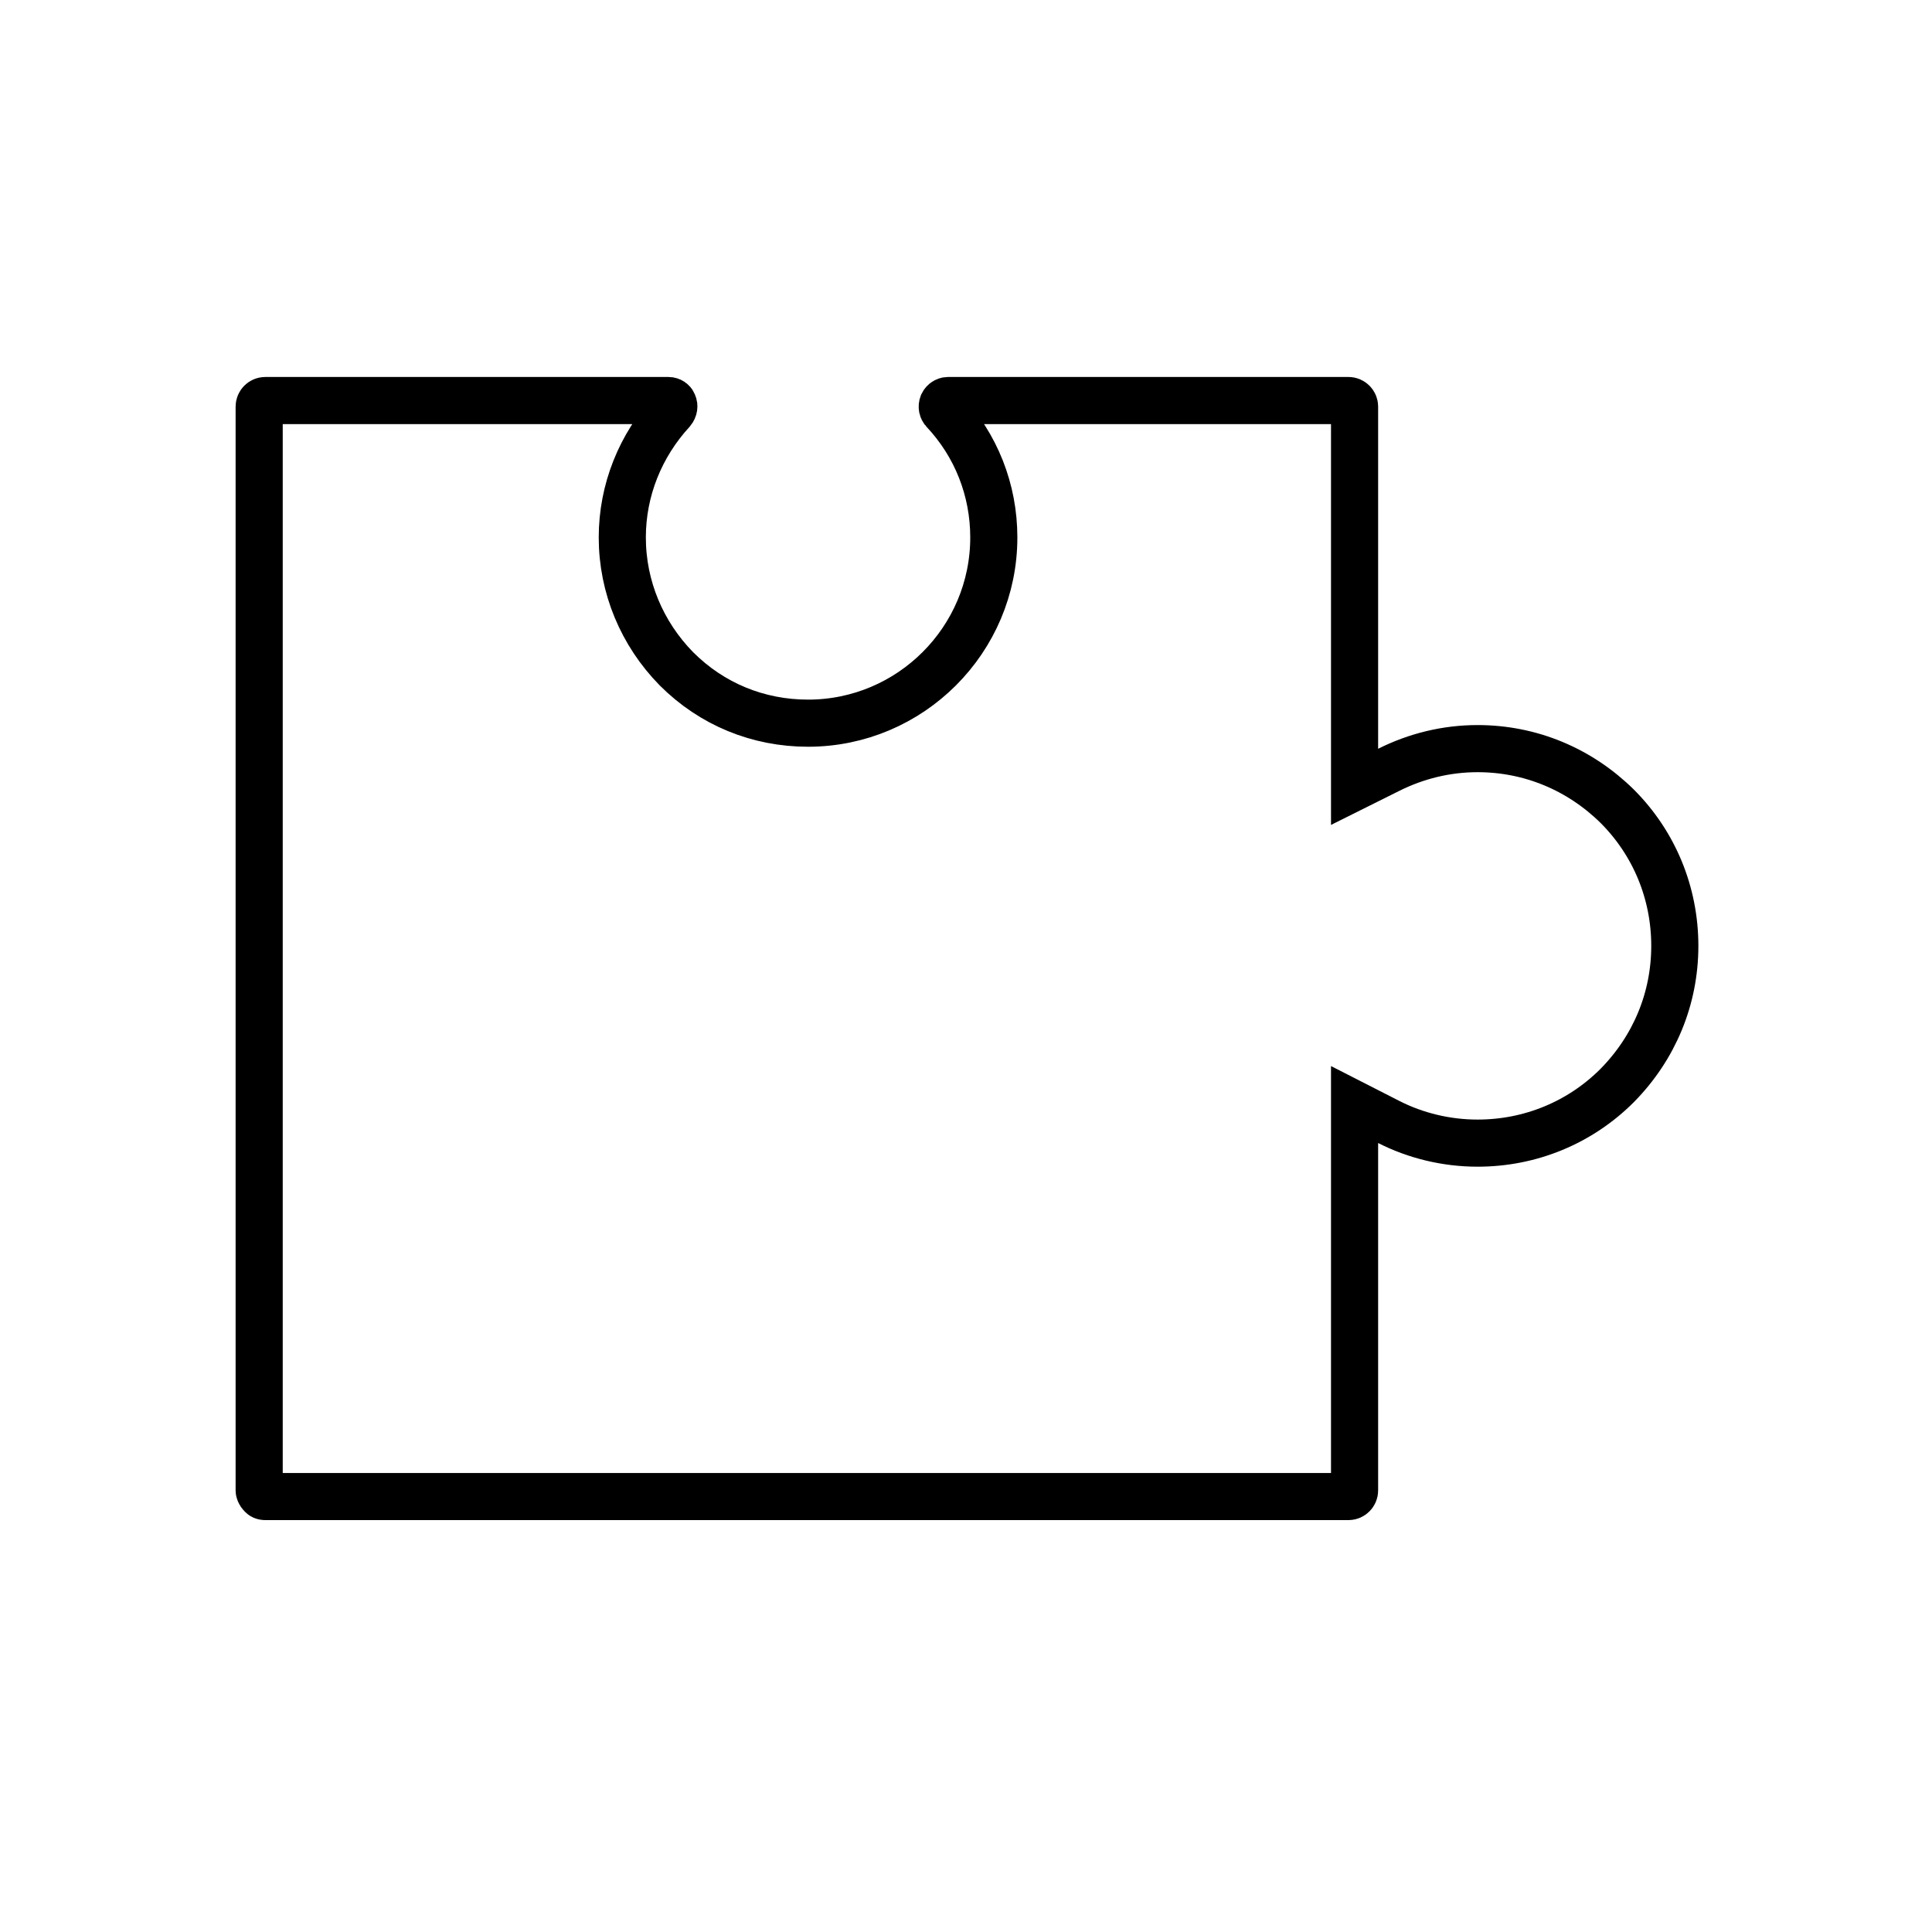 <svg width="41" height="41" viewBox="0 0 41 41" fill="none" xmlns="http://www.w3.org/2000/svg">
<path d="M5.56 31.736L5.551 31.726L5.542 31.717C5.53 31.705 5.518 31.688 5.51 31.669C5.502 31.65 5.5 31.636 5.5 31.631V8.628C5.5 8.559 5.559 8.5 5.628 8.5H14.183C14.238 8.5 14.273 8.533 14.283 8.558L14.287 8.569L14.292 8.58C14.306 8.611 14.306 8.669 14.261 8.724C13.593 9.452 13.206 10.398 13.206 11.405C13.206 12.456 13.624 13.448 14.354 14.192L14.354 14.192L14.357 14.195C15.105 14.943 16.087 15.347 17.148 15.347C19.321 15.347 21.09 13.578 21.09 11.405C21.09 10.399 20.716 9.448 20.026 8.714C20 8.685 19.984 8.633 20.006 8.576C20.031 8.524 20.082 8.5 20.113 8.5H28.618C28.688 8.5 28.746 8.559 28.746 8.628V15.889V16.698L29.47 16.337C30.056 16.044 30.695 15.887 31.357 15.887C32.478 15.887 33.521 16.323 34.321 17.111C35.105 17.896 35.542 18.949 35.542 20.073C35.542 21.194 35.107 22.237 34.318 23.037C33.533 23.822 32.48 24.259 31.357 24.259C30.694 24.259 30.043 24.101 29.473 23.811L28.746 23.44V24.256V31.631C28.746 31.7 28.687 31.759 28.618 31.759H5.628C5.588 31.759 5.567 31.743 5.56 31.736Z" stroke="black"/>
</svg>
